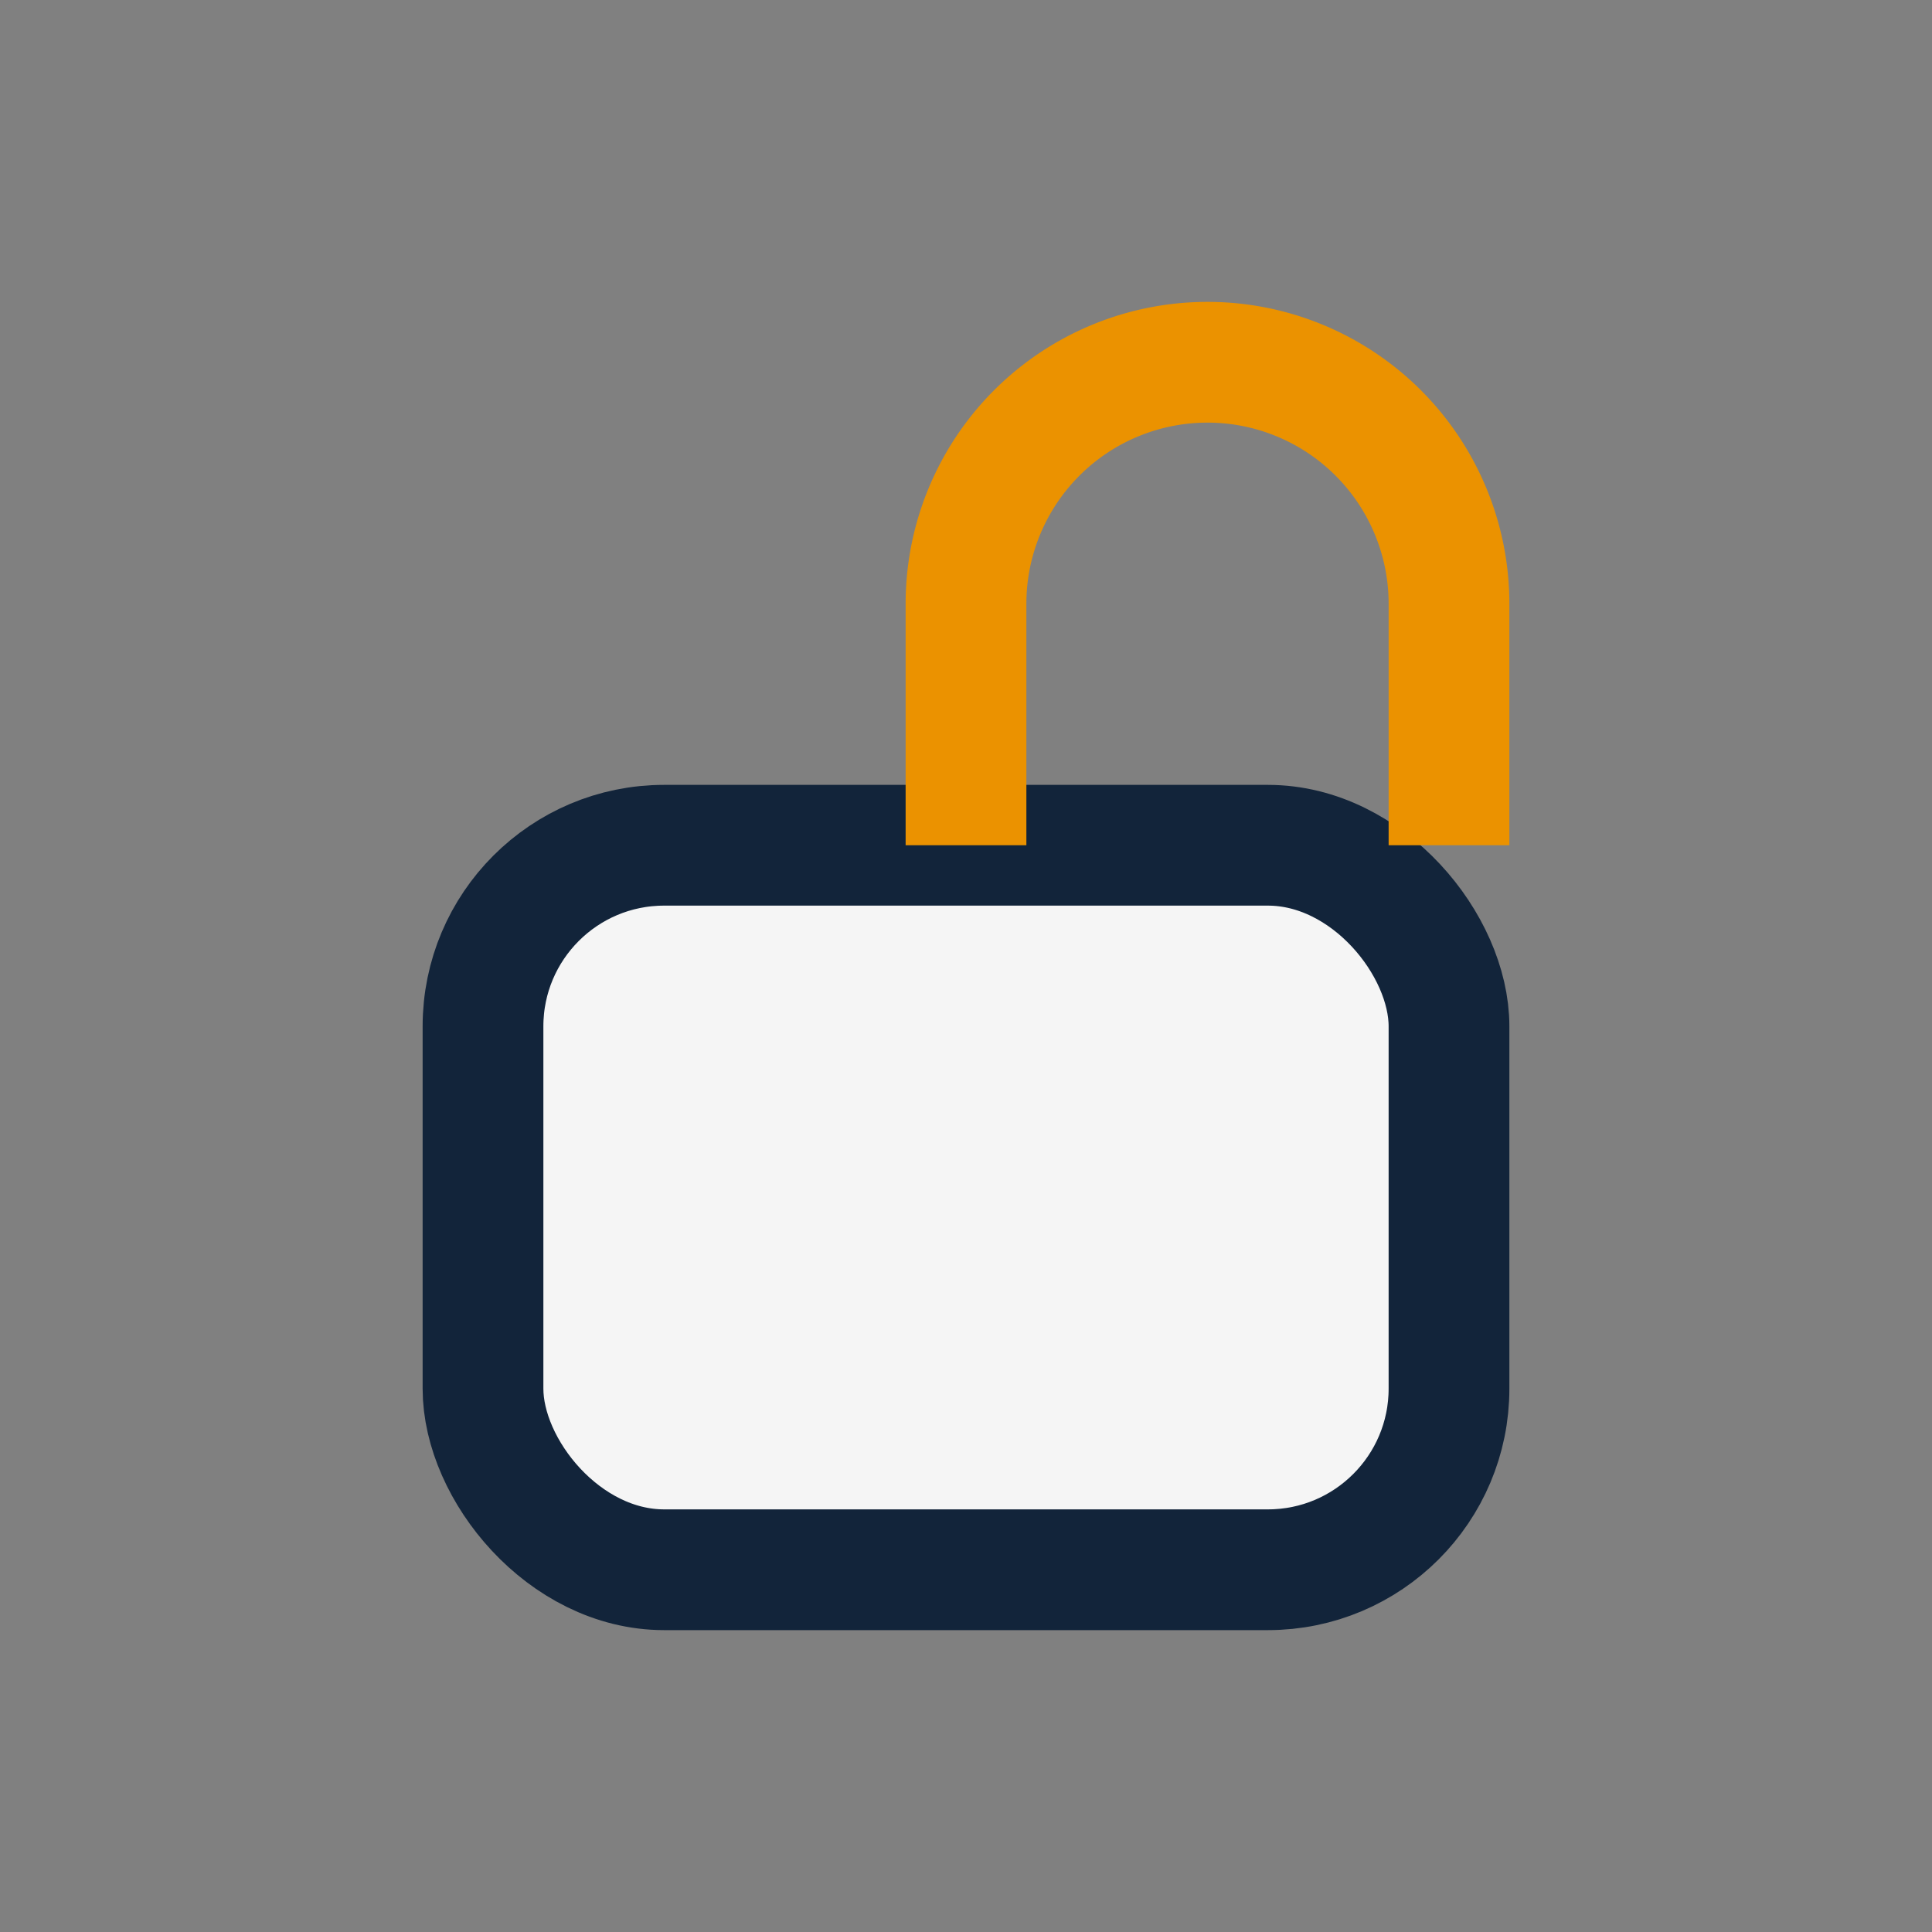 <?xml version="1.0" encoding="UTF-8"?>
<svg xmlns="http://www.w3.org/2000/svg" width="32" height="32" viewBox="0 0 32 32"><rect x="0" y="0" width="32" height="32" fill="#808080" stroke="none"/><rect x="8" y="14" width="16" height="12" rx="3" fill="#f5f5f5" stroke="#12243a" stroke-width="2"/><path d="M16 14v-4a4 4 0 0 1 8 0v4" stroke="#eb9200" stroke-width="2" fill="none"/></svg>